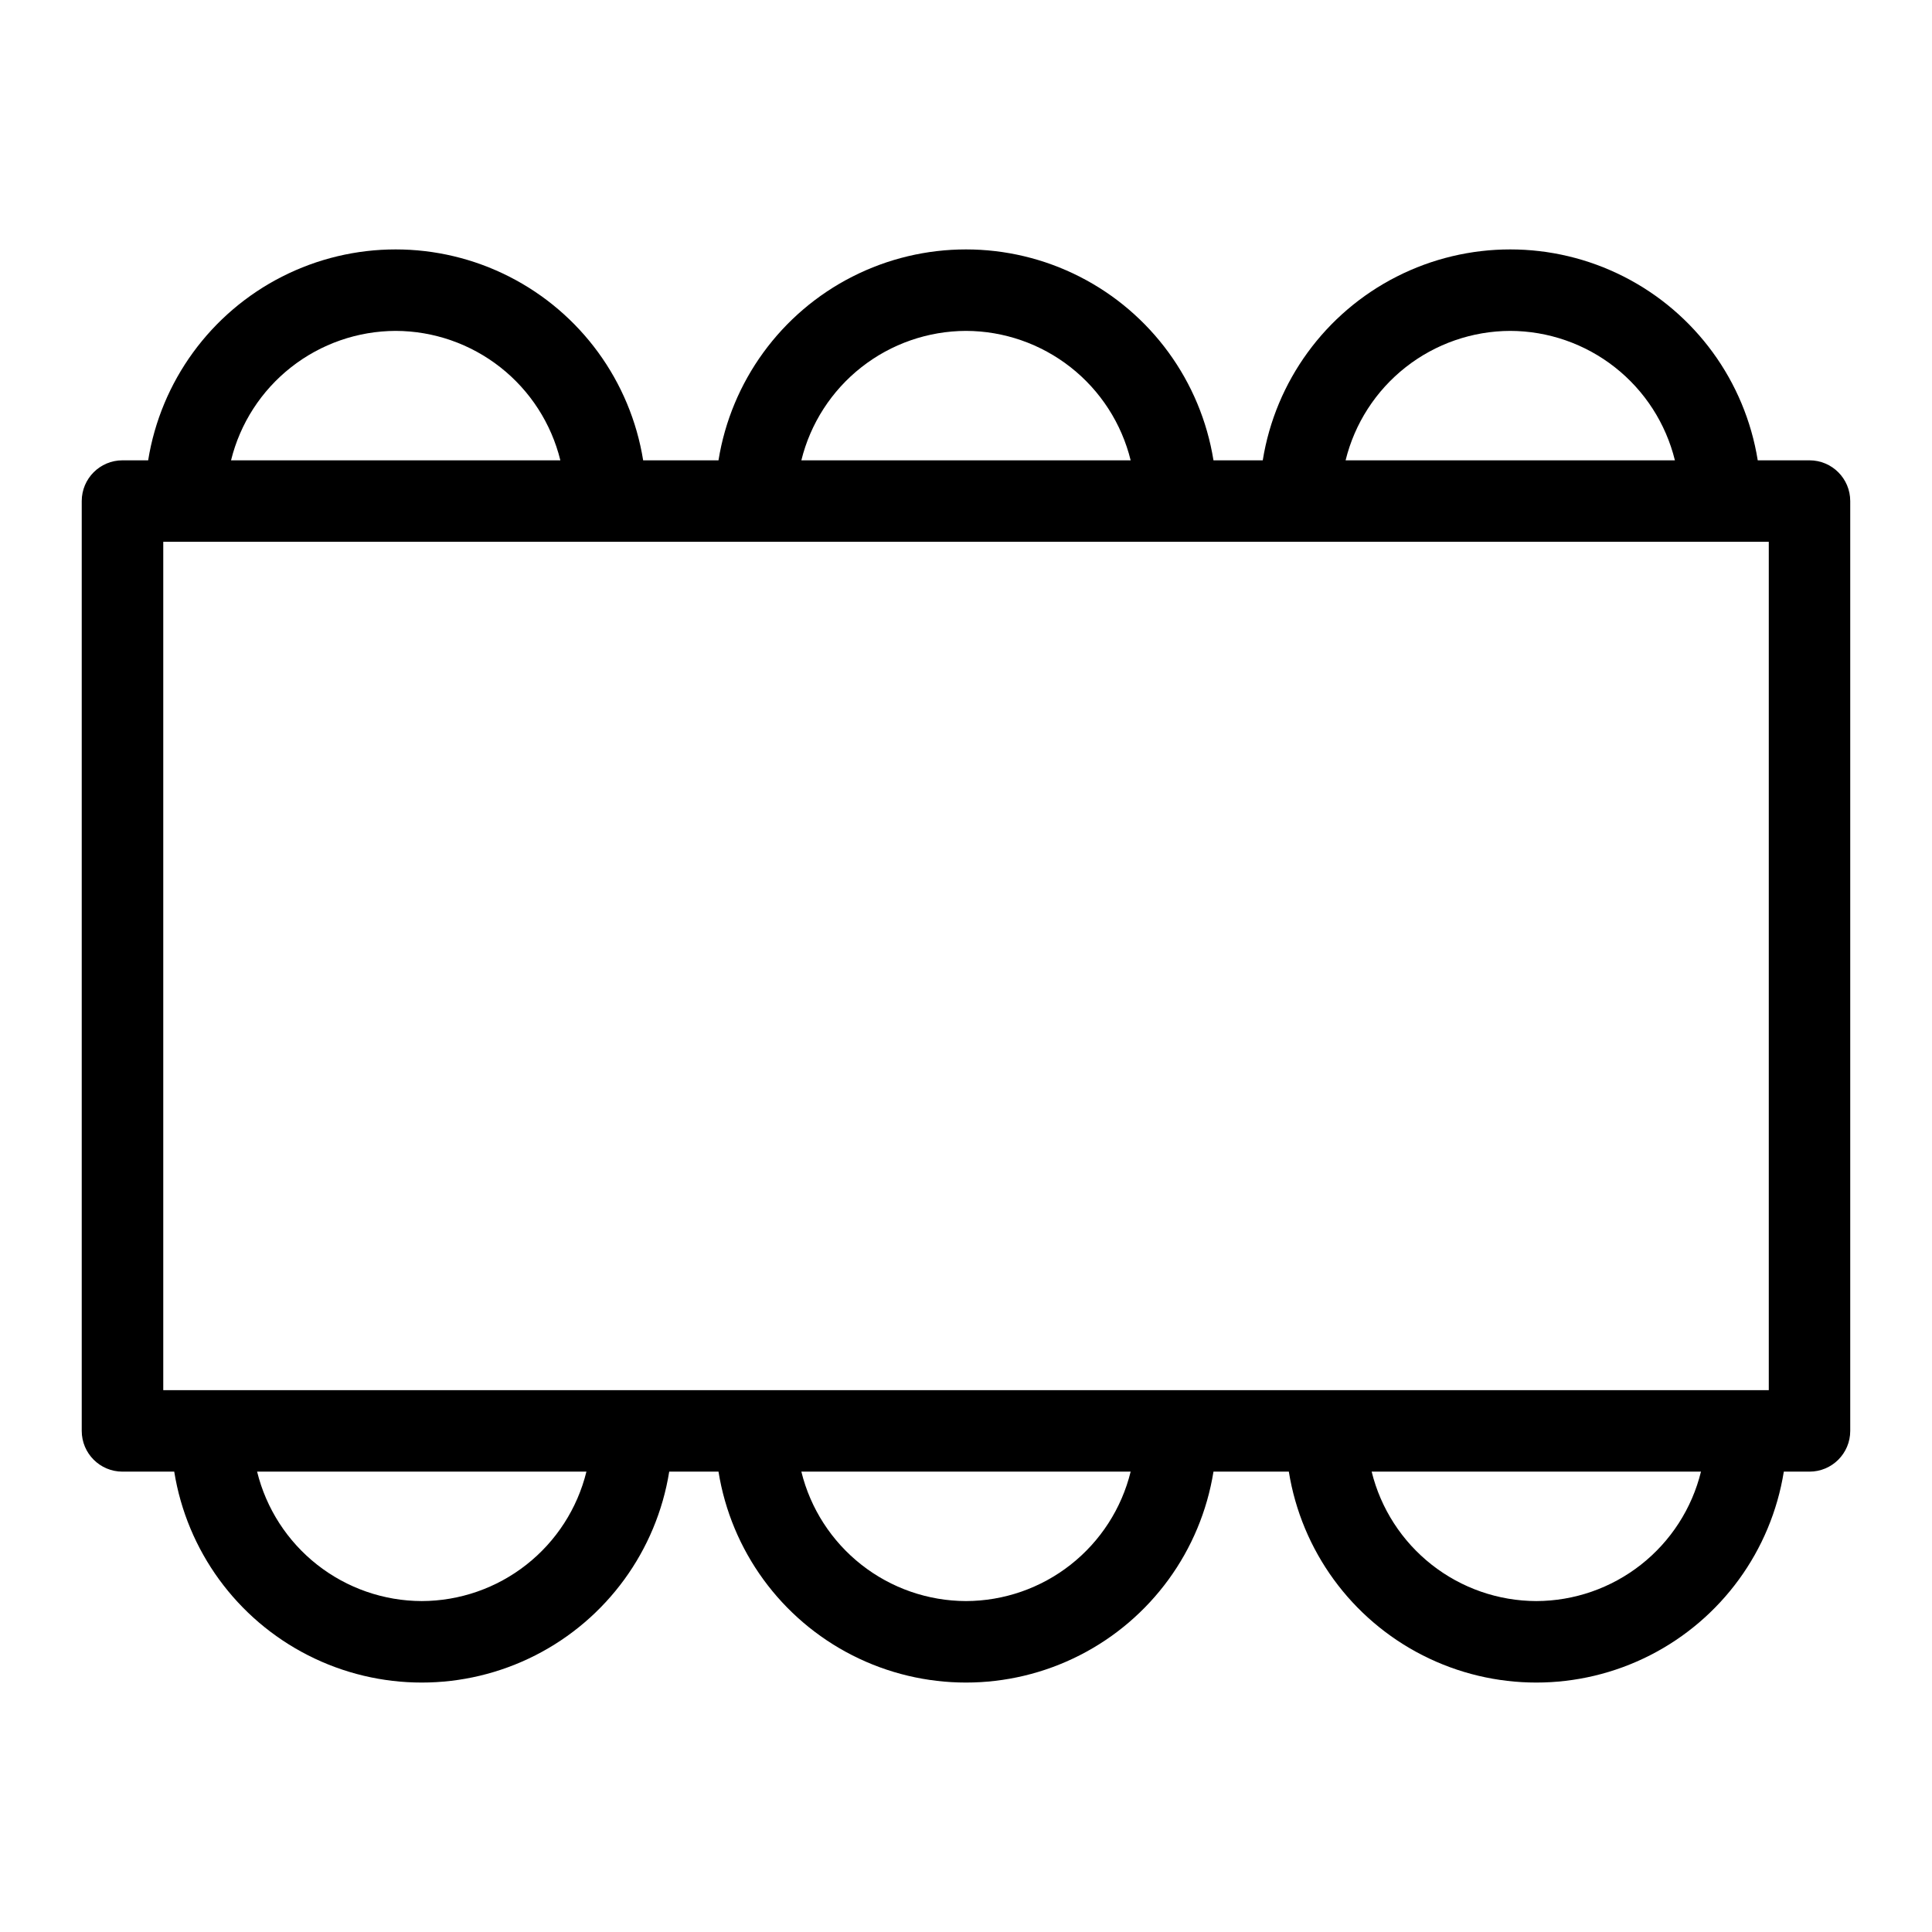 <?xml version="1.0" encoding="UTF-8"?>
<!-- The Best Svg Icon site in the world: iconSvg.co, Visit us! https://iconsvg.co -->
<svg fill="#000000" width="800px" height="800px" version="1.1" viewBox="144 144 512 512" xmlns="http://www.w3.org/2000/svg">
 <path d="m616.73 534h6.805c5.961 0 10.797-4.832 10.797-10.793v-246.42c0-5.965-4.836-10.797-10.797-10.797h-13.715c-3.367-20.961-16.551-39.051-35.473-48.676-18.926-9.621-41.309-9.621-60.23 0-18.922 9.625-32.105 27.715-35.473 48.676h-13.059c-3.367-20.961-16.551-39.051-35.473-48.676-18.922-9.621-41.305-9.621-60.23 0-18.922 9.625-32.105 27.715-35.473 48.676h-19.965c-3.371-20.961-16.551-39.051-35.477-48.676-18.922-9.621-41.305-9.621-60.227 0-18.922 9.625-32.105 27.715-35.477 48.676h-6.805c-5.961 0-10.793 4.832-10.797 10.797v246.42c0.004 5.961 4.836 10.793 10.797 10.793h13.715c3.367 20.961 16.551 39.051 35.477 48.676 18.922 9.625 41.305 9.625 60.227 0s32.105-27.715 35.473-48.676h13.059c3.367 20.961 16.551 39.051 35.473 48.676 18.926 9.625 41.309 9.625 60.23 0s32.105-27.715 35.473-48.676h19.969c3.367 20.961 16.551 39.051 35.473 48.676s41.305 9.625 60.227 0c18.926-9.625 32.109-27.715 35.477-48.676zm-72.5-302.31c10.059 0.027 19.82 3.422 27.727 9.637s13.508 14.898 15.91 24.664h-87.27c2.402-9.766 8.004-18.449 15.91-24.664s17.668-9.609 27.723-9.637zm-144.23 0h0.004c10.055 0.027 19.816 3.422 27.723 9.637s13.508 14.898 15.91 24.664h-87.27c2.402-9.766 8.004-18.449 15.91-24.664s17.668-9.609 27.727-9.637zm-151.14 0h0.004c10.059 0.027 19.816 3.422 27.727 9.637 7.906 6.215 13.508 14.898 15.91 24.664h-87.273c2.402-9.766 8.004-18.449 15.914-24.664 7.906-6.215 17.664-9.609 27.723-9.637zm-61.594 55.891h425.48v224.83h-425.48zm68.508 280.72c-10.059-0.027-19.816-3.418-27.727-9.637-7.906-6.215-13.508-14.895-15.91-24.664h87.273c-2.402 9.77-8.004 18.449-15.914 24.664-7.906 6.219-17.664 9.609-27.723 9.637zm144.23 0c-10.059-0.027-19.82-3.418-27.727-9.637-7.906-6.215-13.508-14.895-15.91-24.664h87.273-0.004c-2.402 9.77-8.004 18.449-15.91 24.664-7.906 6.219-17.668 9.609-27.723 9.637zm151.14 0h-0.004c-10.059-0.027-19.816-3.418-27.723-9.637-7.91-6.215-13.508-14.895-15.914-24.664h87.273c-2.402 9.77-8.004 18.449-15.91 24.664-7.91 6.219-17.668 9.609-27.727 9.637z"/>
</svg>